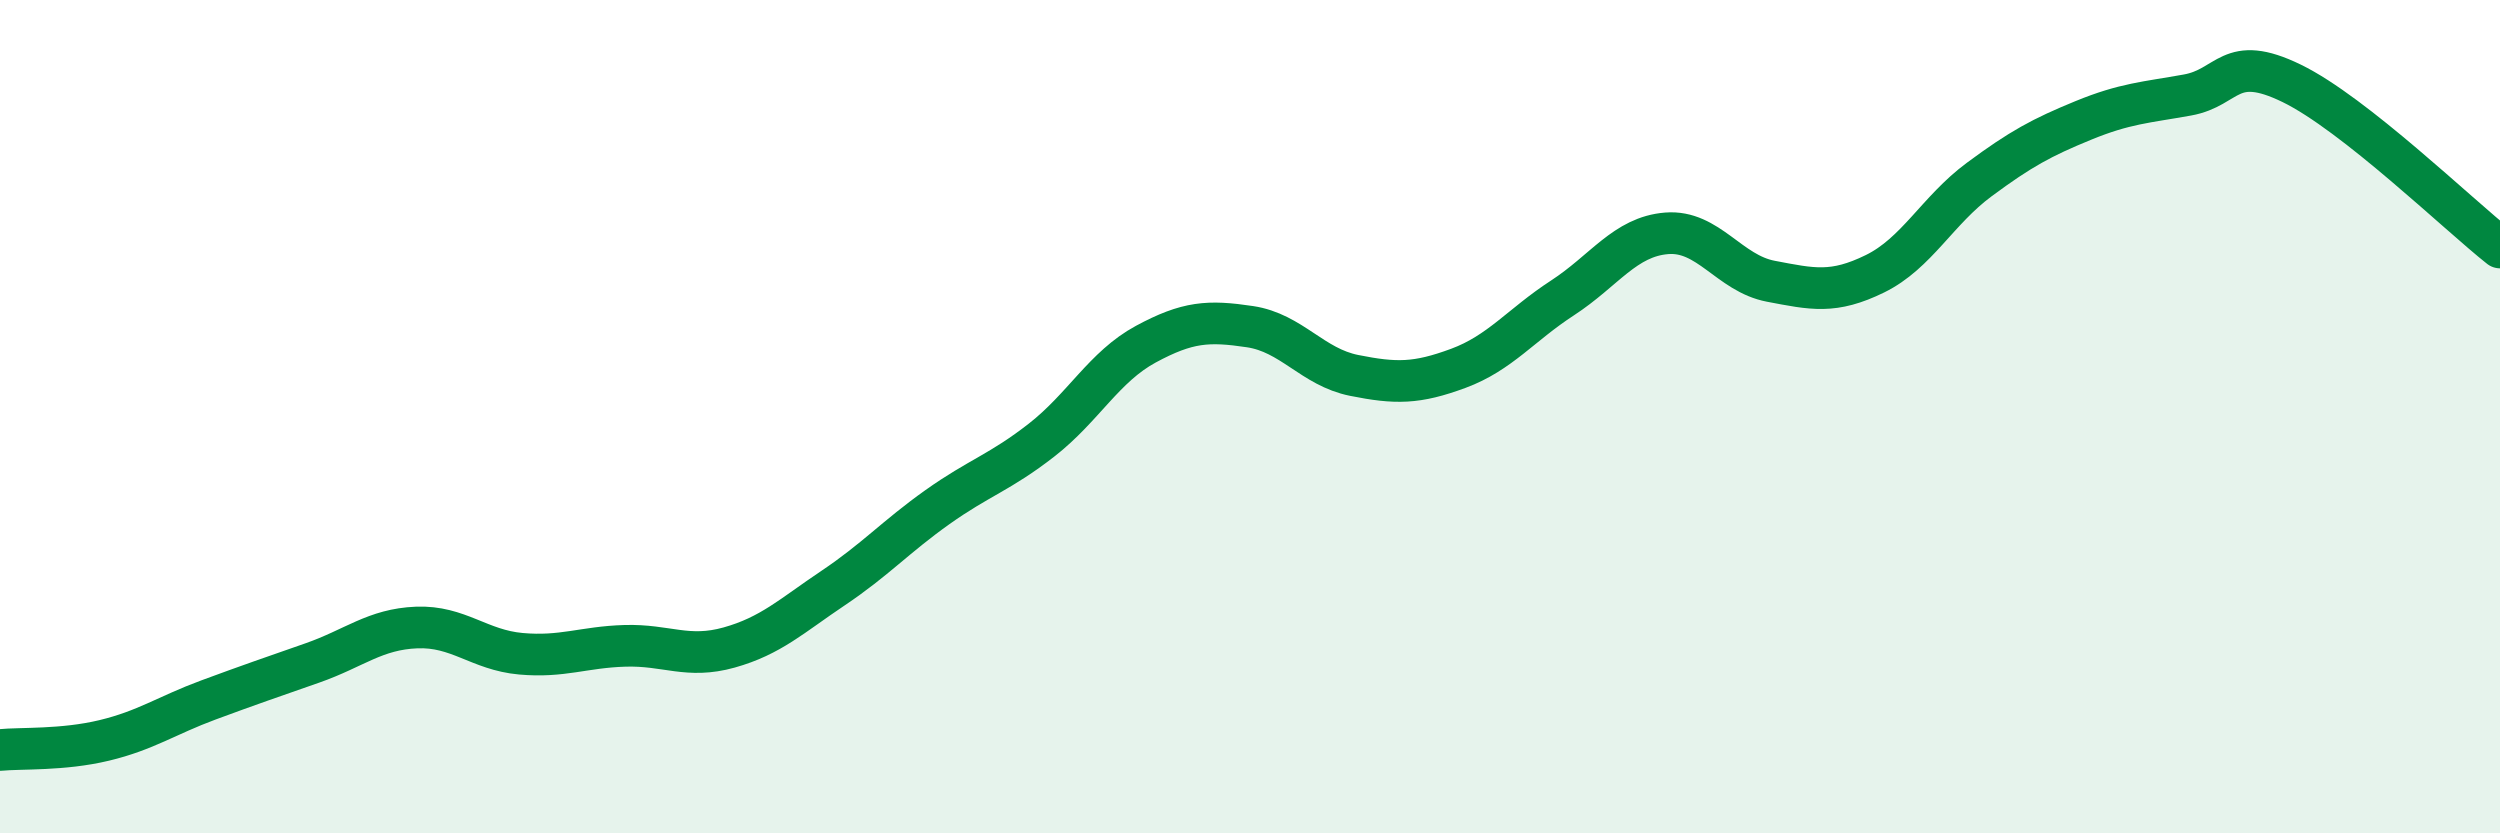 
    <svg width="60" height="20" viewBox="0 0 60 20" xmlns="http://www.w3.org/2000/svg">
      <path
        d="M 0,18 C 0.5,17.95 1.5,18.01 2.5,17.77 C 3.5,17.53 4,17.17 5,16.8 C 6,16.43 6.5,16.26 7.5,15.91 C 8.5,15.56 9,15.1 10,15.06 C 11,15.02 11.5,15.6 12.5,15.69 C 13.5,15.78 14,15.53 15,15.5 C 16,15.47 16.5,15.82 17.5,15.54 C 18.5,15.26 19,14.78 20,14.11 C 21,13.44 21.5,12.88 22.5,12.17 C 23.5,11.46 24,11.34 25,10.56 C 26,9.78 26.5,8.8 27.5,8.26 C 28.5,7.72 29,7.69 30,7.84 C 31,7.99 31.5,8.81 32.5,9.01 C 33.5,9.21 34,9.21 35,8.84 C 36,8.47 36.5,7.8 37.5,7.15 C 38.5,6.5 39,5.68 40,5.6 C 41,5.52 41.5,6.56 42.5,6.75 C 43.5,6.94 44,7.06 45,6.57 C 46,6.08 46.5,5.05 47.5,4.31 C 48.5,3.57 49,3.3 50,2.89 C 51,2.48 51.5,2.46 52.5,2.28 C 53.5,2.1 53.5,1.27 55,2 C 56.5,2.73 59,5.15 60,5.94L60 20L0 20Z"
        fill="#008740"
        opacity="0.1"
        stroke-linecap="round"
        stroke-linejoin="round"
      />
      <path
        d="M 0,18 C 0.5,17.95 1.5,18.01 2.5,17.77 C 3.5,17.53 4,17.17 5,16.8 C 6,16.43 6.5,16.26 7.5,15.91 C 8.5,15.56 9,15.1 10,15.06 C 11,15.02 11.5,15.6 12.5,15.69 C 13.5,15.78 14,15.53 15,15.5 C 16,15.47 16.5,15.82 17.5,15.54 C 18.5,15.26 19,14.78 20,14.11 C 21,13.44 21.5,12.88 22.5,12.17 C 23.5,11.46 24,11.34 25,10.56 C 26,9.78 26.5,8.8 27.5,8.26 C 28.5,7.72 29,7.69 30,7.84 C 31,7.99 31.5,8.81 32.5,9.01 C 33.5,9.21 34,9.21 35,8.84 C 36,8.47 36.5,7.8 37.5,7.15 C 38.5,6.5 39,5.68 40,5.6 C 41,5.52 41.5,6.56 42.5,6.75 C 43.5,6.94 44,7.06 45,6.57 C 46,6.08 46.5,5.05 47.5,4.31 C 48.5,3.57 49,3.3 50,2.89 C 51,2.48 51.5,2.46 52.5,2.28 C 53.5,2.1 53.5,1.27 55,2 C 56.5,2.73 59,5.15 60,5.94"
        stroke="#008740"
        stroke-width="1"
        fill="none"
        stroke-linecap="round"
        stroke-linejoin="round"
      />
    </svg>
  
